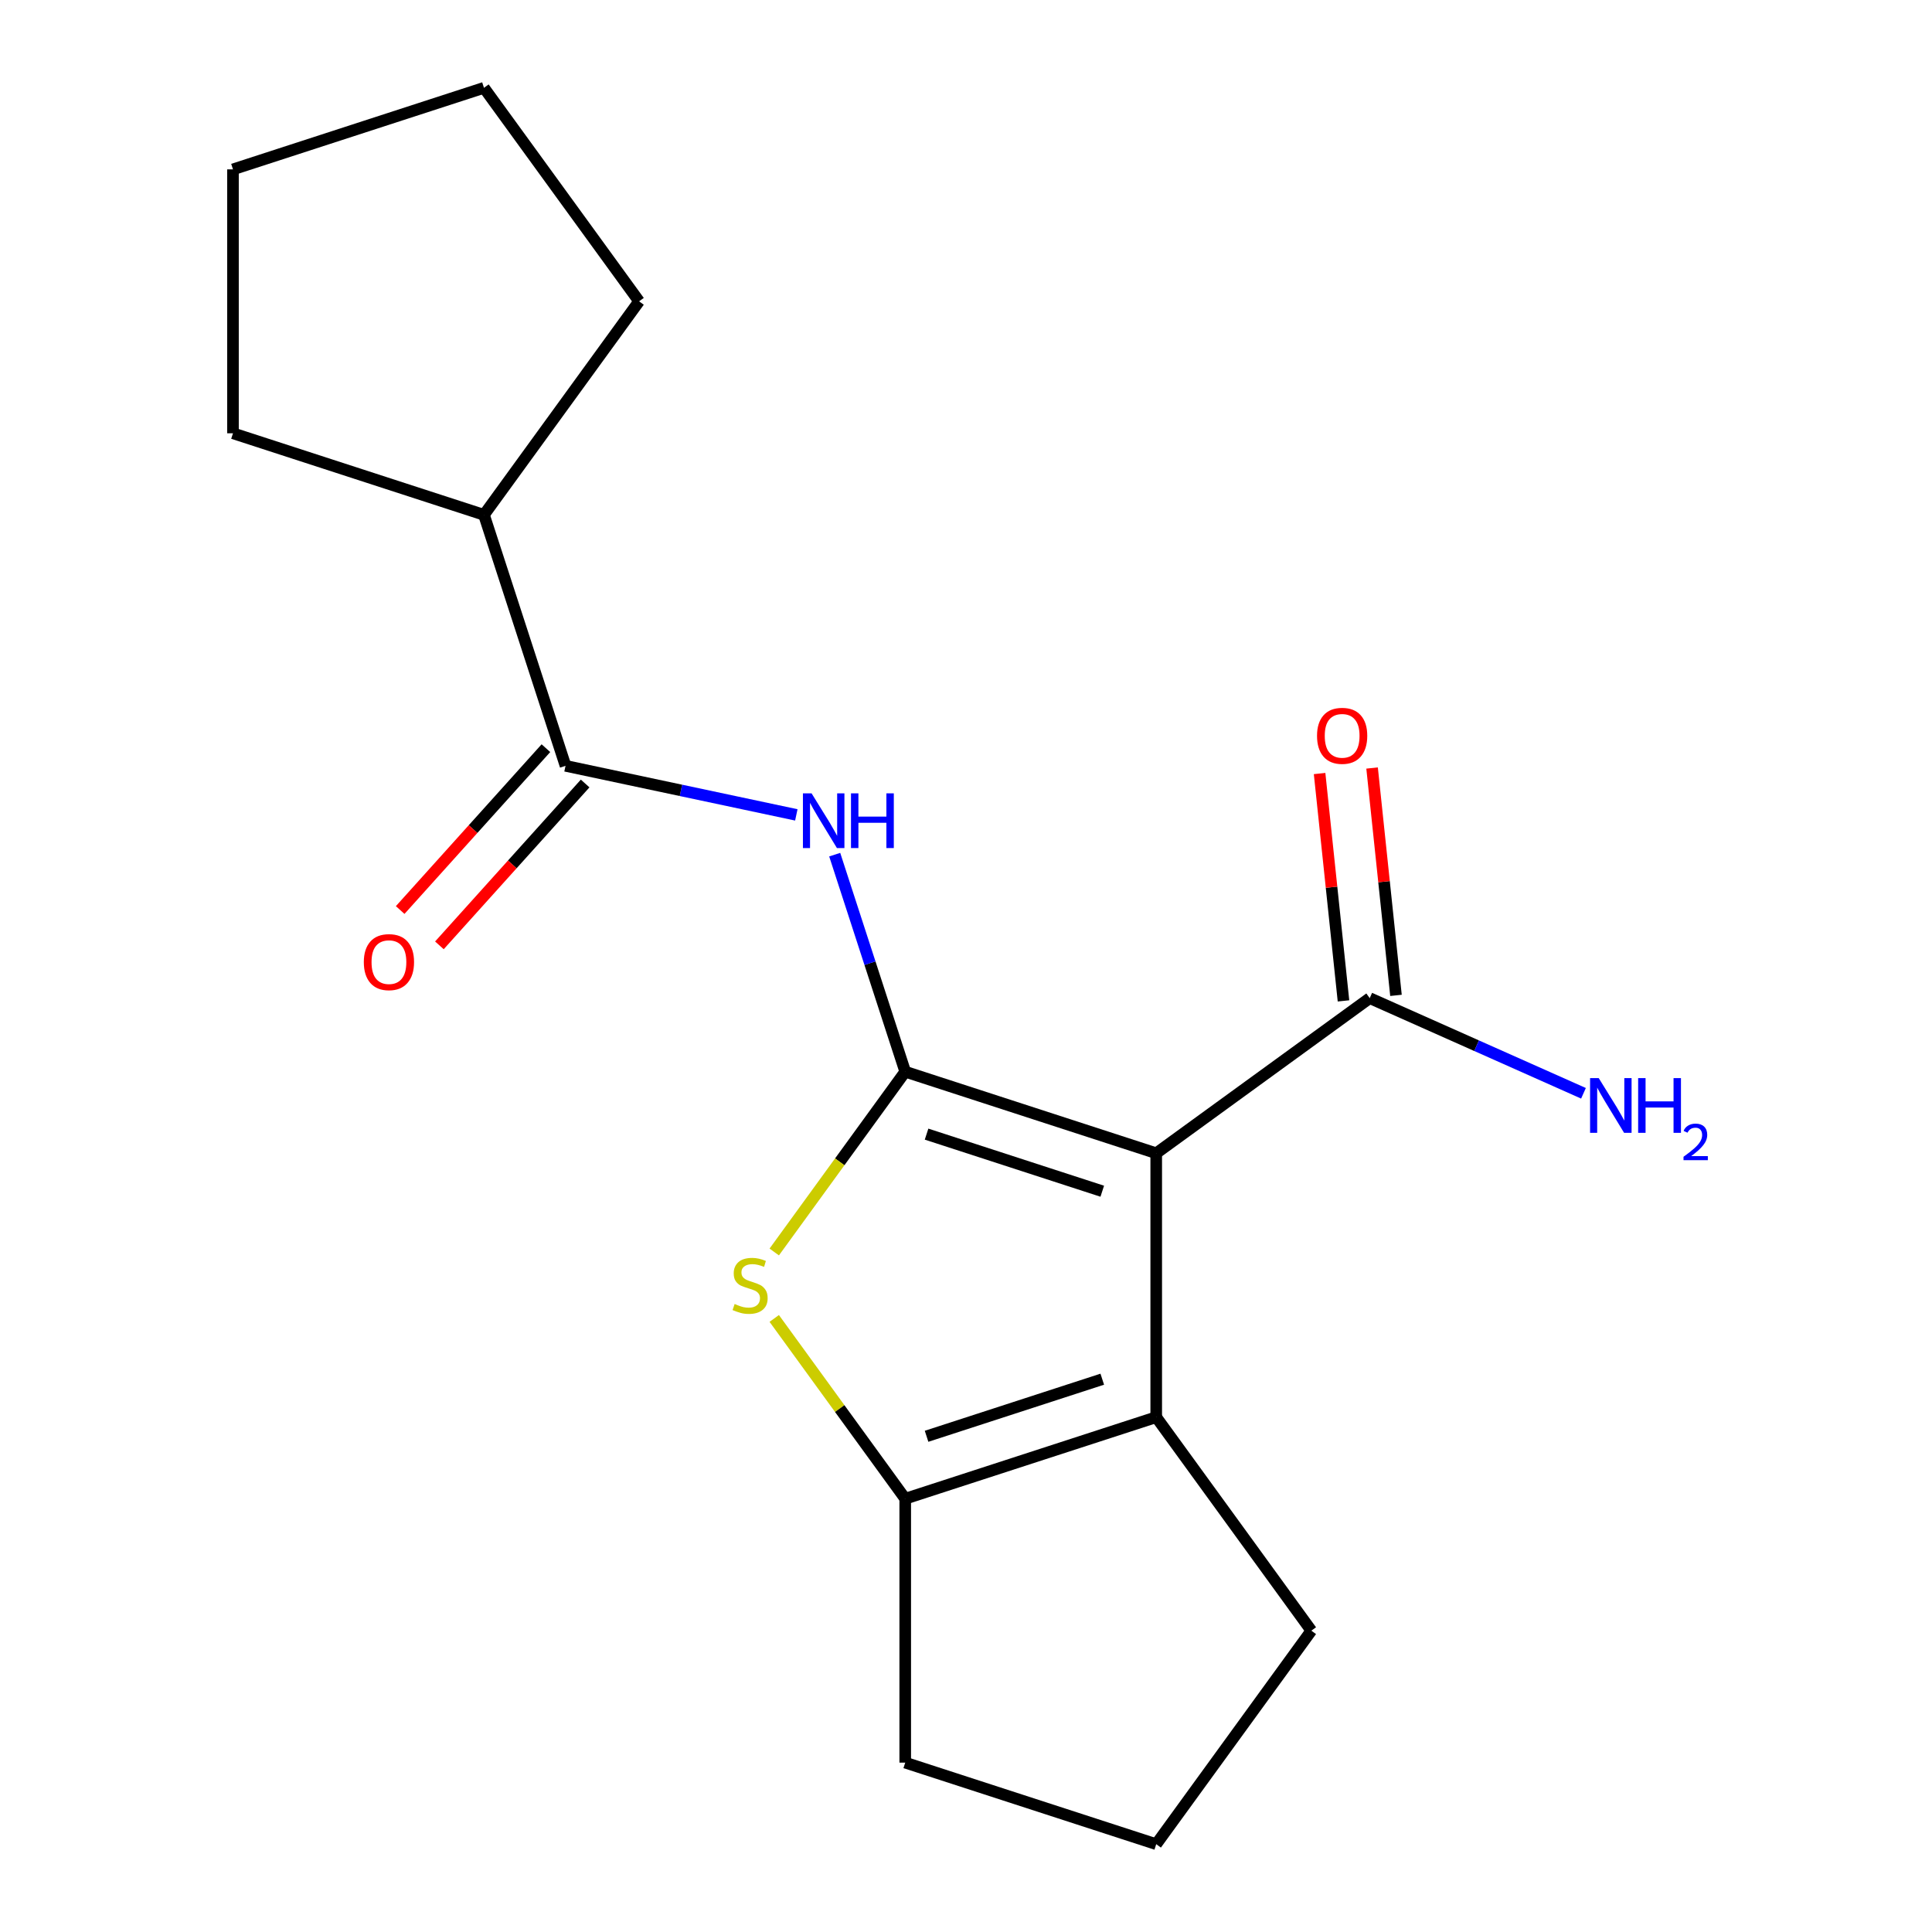 <?xml version='1.0' encoding='iso-8859-1'?>
<svg version='1.1' baseProfile='full'
              xmlns='http://www.w3.org/2000/svg'
                      xmlns:rdkit='http://www.rdkit.org/xml'
                      xmlns:xlink='http://www.w3.org/1999/xlink'
                  xml:space='preserve'
width='1000px' height='1000px' viewBox='0 0 1000 1000'>
<!-- END OF HEADER -->
<rect style='opacity:1.0;fill:#FFFFFF;stroke:none' width='1000' height='1000' x='0' y='0'> </rect>
<path class='bond-0' d='M 468.544,554.709 L 598.459,596.921' style='fill:none;fill-rule:evenodd;stroke:#000000;stroke-width:6px;stroke-linecap:butt;stroke-linejoin:miter;stroke-opacity:1' />
<path class='bond-0' d='M 479.589,587.024 L 570.529,616.572' style='fill:none;fill-rule:evenodd;stroke:#000000;stroke-width:6px;stroke-linecap:butt;stroke-linejoin:miter;stroke-opacity:1' />
<path class='bond-1' d='M 468.544,554.709 L 434.646,601.366' style='fill:none;fill-rule:evenodd;stroke:#000000;stroke-width:6px;stroke-linecap:butt;stroke-linejoin:miter;stroke-opacity:1' />
<path class='bond-1' d='M 434.646,601.366 L 400.747,648.023' style='fill:none;fill-rule:evenodd;stroke:#CCCC00;stroke-width:6px;stroke-linecap:butt;stroke-linejoin:miter;stroke-opacity:1' />
<path class='bond-3' d='M 468.544,554.709 L 450.293,498.539' style='fill:none;fill-rule:evenodd;stroke:#000000;stroke-width:6px;stroke-linecap:butt;stroke-linejoin:miter;stroke-opacity:1' />
<path class='bond-3' d='M 450.293,498.539 L 432.043,442.369' style='fill:none;fill-rule:evenodd;stroke:#0000FF;stroke-width:6px;stroke-linecap:butt;stroke-linejoin:miter;stroke-opacity:1' />
<path class='bond-2' d='M 598.459,596.921 L 598.459,733.521' style='fill:none;fill-rule:evenodd;stroke:#000000;stroke-width:6px;stroke-linecap:butt;stroke-linejoin:miter;stroke-opacity:1' />
<path class='bond-6' d='M 598.459,596.921 L 708.971,516.629' style='fill:none;fill-rule:evenodd;stroke:#000000;stroke-width:6px;stroke-linecap:butt;stroke-linejoin:miter;stroke-opacity:1' />
<path class='bond-4' d='M 400.747,682.419 L 434.646,729.076' style='fill:none;fill-rule:evenodd;stroke:#CCCC00;stroke-width:6px;stroke-linecap:butt;stroke-linejoin:miter;stroke-opacity:1' />
<path class='bond-4' d='M 434.646,729.076 L 468.544,775.733' style='fill:none;fill-rule:evenodd;stroke:#000000;stroke-width:6px;stroke-linecap:butt;stroke-linejoin:miter;stroke-opacity:1' />
<path class='bond-11' d='M 598.459,733.521 L 678.751,844.033' style='fill:none;fill-rule:evenodd;stroke:#000000;stroke-width:6px;stroke-linecap:butt;stroke-linejoin:miter;stroke-opacity:1' />
<path class='bond-18' d='M 598.459,733.521 L 468.544,775.733' style='fill:none;fill-rule:evenodd;stroke:#000000;stroke-width:6px;stroke-linecap:butt;stroke-linejoin:miter;stroke-opacity:1' />
<path class='bond-18' d='M 570.529,713.87 L 479.589,743.418' style='fill:none;fill-rule:evenodd;stroke:#000000;stroke-width:6px;stroke-linecap:butt;stroke-linejoin:miter;stroke-opacity:1' />
<path class='bond-5' d='M 412.177,421.786 L 352.447,409.089' style='fill:none;fill-rule:evenodd;stroke:#0000FF;stroke-width:6px;stroke-linecap:butt;stroke-linejoin:miter;stroke-opacity:1' />
<path class='bond-5' d='M 352.447,409.089 L 292.717,396.393' style='fill:none;fill-rule:evenodd;stroke:#000000;stroke-width:6px;stroke-linecap:butt;stroke-linejoin:miter;stroke-opacity:1' />
<path class='bond-12' d='M 468.544,775.733 L 468.544,912.334' style='fill:none;fill-rule:evenodd;stroke:#000000;stroke-width:6px;stroke-linecap:butt;stroke-linejoin:miter;stroke-opacity:1' />
<path class='bond-7' d='M 282.566,387.253 L 244.848,429.143' style='fill:none;fill-rule:evenodd;stroke:#000000;stroke-width:6px;stroke-linecap:butt;stroke-linejoin:miter;stroke-opacity:1' />
<path class='bond-7' d='M 244.848,429.143 L 207.131,471.032' style='fill:none;fill-rule:evenodd;stroke:#FF0000;stroke-width:6px;stroke-linecap:butt;stroke-linejoin:miter;stroke-opacity:1' />
<path class='bond-7' d='M 302.868,405.534 L 265.151,447.423' style='fill:none;fill-rule:evenodd;stroke:#000000;stroke-width:6px;stroke-linecap:butt;stroke-linejoin:miter;stroke-opacity:1' />
<path class='bond-7' d='M 265.151,447.423 L 227.433,489.313' style='fill:none;fill-rule:evenodd;stroke:#FF0000;stroke-width:6px;stroke-linecap:butt;stroke-linejoin:miter;stroke-opacity:1' />
<path class='bond-9' d='M 292.717,396.393 L 250.505,266.479' style='fill:none;fill-rule:evenodd;stroke:#000000;stroke-width:6px;stroke-linecap:butt;stroke-linejoin:miter;stroke-opacity:1' />
<path class='bond-8' d='M 722.556,515.201 L 716.372,456.363' style='fill:none;fill-rule:evenodd;stroke:#000000;stroke-width:6px;stroke-linecap:butt;stroke-linejoin:miter;stroke-opacity:1' />
<path class='bond-8' d='M 716.372,456.363 L 710.188,397.524' style='fill:none;fill-rule:evenodd;stroke:#FF0000;stroke-width:6px;stroke-linecap:butt;stroke-linejoin:miter;stroke-opacity:1' />
<path class='bond-8' d='M 695.386,518.057 L 689.202,459.218' style='fill:none;fill-rule:evenodd;stroke:#000000;stroke-width:6px;stroke-linecap:butt;stroke-linejoin:miter;stroke-opacity:1' />
<path class='bond-8' d='M 689.202,459.218 L 683.017,400.38' style='fill:none;fill-rule:evenodd;stroke:#FF0000;stroke-width:6px;stroke-linecap:butt;stroke-linejoin:miter;stroke-opacity:1' />
<path class='bond-10' d='M 708.971,516.629 L 764.289,541.258' style='fill:none;fill-rule:evenodd;stroke:#000000;stroke-width:6px;stroke-linecap:butt;stroke-linejoin:miter;stroke-opacity:1' />
<path class='bond-10' d='M 764.289,541.258 L 819.607,565.887' style='fill:none;fill-rule:evenodd;stroke:#0000FF;stroke-width:6px;stroke-linecap:butt;stroke-linejoin:miter;stroke-opacity:1' />
<path class='bond-14' d='M 250.505,266.479 L 120.59,224.267' style='fill:none;fill-rule:evenodd;stroke:#000000;stroke-width:6px;stroke-linecap:butt;stroke-linejoin:miter;stroke-opacity:1' />
<path class='bond-15' d='M 250.505,266.479 L 330.797,155.967' style='fill:none;fill-rule:evenodd;stroke:#000000;stroke-width:6px;stroke-linecap:butt;stroke-linejoin:miter;stroke-opacity:1' />
<path class='bond-19' d='M 678.751,844.033 L 598.459,954.545' style='fill:none;fill-rule:evenodd;stroke:#000000;stroke-width:6px;stroke-linecap:butt;stroke-linejoin:miter;stroke-opacity:1' />
<path class='bond-13' d='M 468.544,912.334 L 598.459,954.545' style='fill:none;fill-rule:evenodd;stroke:#000000;stroke-width:6px;stroke-linecap:butt;stroke-linejoin:miter;stroke-opacity:1' />
<path class='bond-17' d='M 120.59,224.267 L 120.59,87.666' style='fill:none;fill-rule:evenodd;stroke:#000000;stroke-width:6px;stroke-linecap:butt;stroke-linejoin:miter;stroke-opacity:1' />
<path class='bond-16' d='M 330.797,155.967 L 250.505,45.455' style='fill:none;fill-rule:evenodd;stroke:#000000;stroke-width:6px;stroke-linecap:butt;stroke-linejoin:miter;stroke-opacity:1' />
<path class='bond-20' d='M 250.505,45.455 L 120.59,87.666' style='fill:none;fill-rule:evenodd;stroke:#000000;stroke-width:6px;stroke-linecap:butt;stroke-linejoin:miter;stroke-opacity:1' />
<path  class='atom-2' d='M 380.252 674.941
Q 380.572 675.061, 381.892 675.621
Q 383.212 676.181, 384.652 676.541
Q 386.132 676.861, 387.572 676.861
Q 390.252 676.861, 391.812 675.581
Q 393.372 674.261, 393.372 671.981
Q 393.372 670.421, 392.572 669.461
Q 391.812 668.501, 390.612 667.981
Q 389.412 667.461, 387.412 666.861
Q 384.892 666.101, 383.372 665.381
Q 381.892 664.661, 380.812 663.141
Q 379.772 661.621, 379.772 659.061
Q 379.772 655.501, 382.172 653.301
Q 384.612 651.101, 389.412 651.101
Q 392.692 651.101, 396.412 652.661
L 395.492 655.741
Q 392.092 654.341, 389.532 654.341
Q 386.772 654.341, 385.252 655.501
Q 383.732 656.621, 383.772 658.581
Q 383.772 660.101, 384.532 661.021
Q 385.332 661.941, 386.452 662.461
Q 387.612 662.981, 389.532 663.581
Q 392.092 664.381, 393.612 665.181
Q 395.132 665.981, 396.212 667.621
Q 397.332 669.221, 397.332 671.981
Q 397.332 675.901, 394.692 678.021
Q 392.092 680.101, 387.732 680.101
Q 385.212 680.101, 383.292 679.541
Q 381.412 679.021, 379.172 678.101
L 380.252 674.941
' fill='#CCCC00'/>
<path  class='atom-4' d='M 420.072 410.634
L 429.352 425.634
Q 430.272 427.114, 431.752 429.794
Q 433.232 432.474, 433.312 432.634
L 433.312 410.634
L 437.072 410.634
L 437.072 438.954
L 433.192 438.954
L 423.232 422.554
Q 422.072 420.634, 420.832 418.434
Q 419.632 416.234, 419.272 415.554
L 419.272 438.954
L 415.592 438.954
L 415.592 410.634
L 420.072 410.634
' fill='#0000FF'/>
<path  class='atom-4' d='M 440.472 410.634
L 444.312 410.634
L 444.312 422.674
L 458.792 422.674
L 458.792 410.634
L 462.632 410.634
L 462.632 438.954
L 458.792 438.954
L 458.792 425.874
L 444.312 425.874
L 444.312 438.954
L 440.472 438.954
L 440.472 410.634
' fill='#0000FF'/>
<path  class='atom-8' d='M 188.313 497.987
Q 188.313 491.187, 191.673 487.387
Q 195.033 483.587, 201.313 483.587
Q 207.593 483.587, 210.953 487.387
Q 214.313 491.187, 214.313 497.987
Q 214.313 504.867, 210.913 508.787
Q 207.513 512.667, 201.313 512.667
Q 195.073 512.667, 191.673 508.787
Q 188.313 504.907, 188.313 497.987
M 201.313 509.467
Q 205.633 509.467, 207.953 506.587
Q 210.313 503.667, 210.313 497.987
Q 210.313 492.427, 207.953 489.627
Q 205.633 486.787, 201.313 486.787
Q 196.993 486.787, 194.633 489.587
Q 192.313 492.387, 192.313 497.987
Q 192.313 503.707, 194.633 506.587
Q 196.993 509.467, 201.313 509.467
' fill='#FF0000'/>
<path  class='atom-9' d='M 681.692 380.857
Q 681.692 374.057, 685.052 370.257
Q 688.412 366.457, 694.692 366.457
Q 700.972 366.457, 704.332 370.257
Q 707.692 374.057, 707.692 380.857
Q 707.692 387.737, 704.292 391.657
Q 700.892 395.537, 694.692 395.537
Q 688.452 395.537, 685.052 391.657
Q 681.692 387.777, 681.692 380.857
M 694.692 392.337
Q 699.012 392.337, 701.332 389.457
Q 703.692 386.537, 703.692 380.857
Q 703.692 375.297, 701.332 372.497
Q 699.012 369.657, 694.692 369.657
Q 690.372 369.657, 688.012 372.457
Q 685.692 375.257, 685.692 380.857
Q 685.692 386.577, 688.012 389.457
Q 690.372 392.337, 694.692 392.337
' fill='#FF0000'/>
<path  class='atom-11' d='M 827.502 558.03
L 836.782 573.03
Q 837.702 574.51, 839.182 577.19
Q 840.662 579.87, 840.742 580.03
L 840.742 558.03
L 844.502 558.03
L 844.502 586.35
L 840.622 586.35
L 830.662 569.95
Q 829.502 568.03, 828.262 565.83
Q 827.062 563.63, 826.702 562.95
L 826.702 586.35
L 823.022 586.35
L 823.022 558.03
L 827.502 558.03
' fill='#0000FF'/>
<path  class='atom-11' d='M 847.902 558.03
L 851.742 558.03
L 851.742 570.07
L 866.222 570.07
L 866.222 558.03
L 870.062 558.03
L 870.062 586.35
L 866.222 586.35
L 866.222 573.27
L 851.742 573.27
L 851.742 586.35
L 847.902 586.35
L 847.902 558.03
' fill='#0000FF'/>
<path  class='atom-11' d='M 871.434 585.356
Q 872.121 583.587, 873.758 582.61
Q 875.394 581.607, 877.665 581.607
Q 880.49 581.607, 882.074 583.138
Q 883.658 584.67, 883.658 587.389
Q 883.658 590.161, 881.598 592.748
Q 879.566 595.335, 875.342 598.398
L 883.974 598.398
L 883.974 600.51
L 871.382 600.51
L 871.382 598.741
Q 874.866 596.259, 876.926 594.411
Q 879.011 592.563, 880.014 590.9
Q 881.018 589.237, 881.018 587.521
Q 881.018 585.726, 880.12 584.722
Q 879.222 583.719, 877.665 583.719
Q 876.16 583.719, 875.157 584.326
Q 874.154 584.934, 873.441 586.28
L 871.434 585.356
' fill='#0000FF'/>
</svg>
